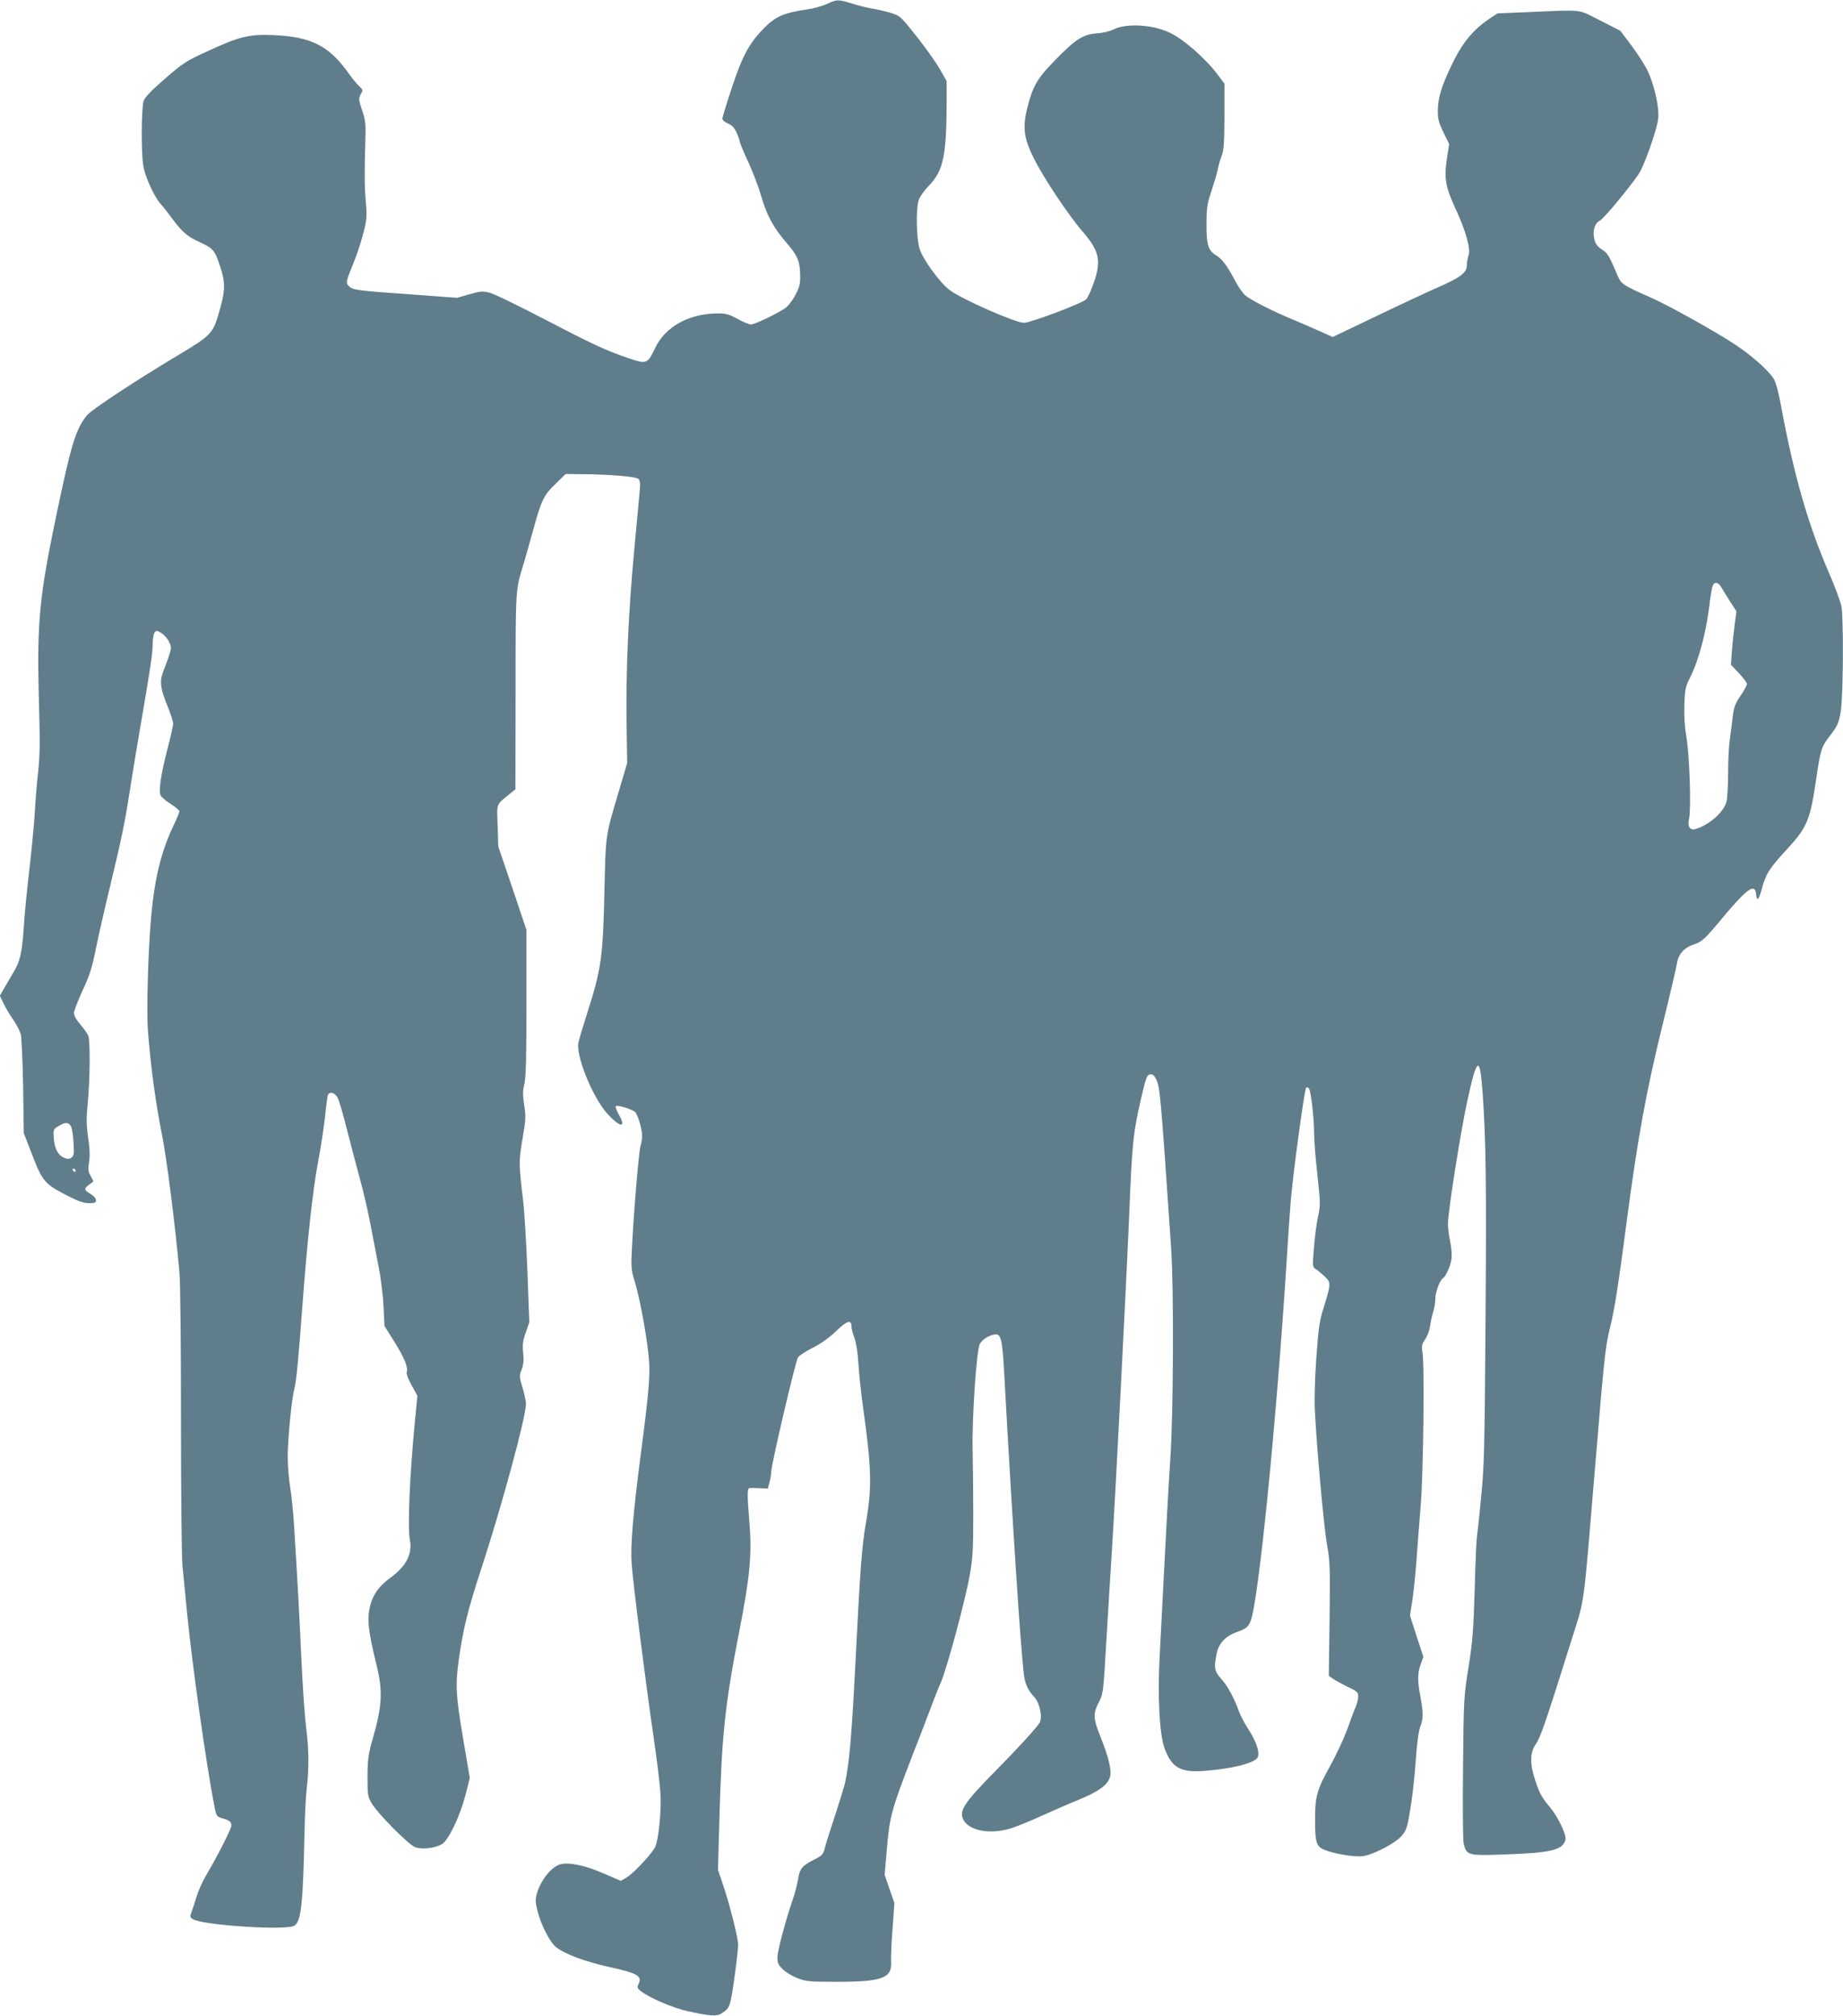 <?xml version="1.0" standalone="no"?>
<!DOCTYPE svg PUBLIC "-//W3C//DTD SVG 20010904//EN"
 "http://www.w3.org/TR/2001/REC-SVG-20010904/DTD/svg10.dtd">
<svg version="1.0" xmlns="http://www.w3.org/2000/svg"
 width="1171pt" height="1280pt" viewBox="0 0 1171 1280"
 preserveAspectRatio="xMidYMid meet">
<g transform="translate(0,1280) scale(0.1,-0.1)"
fill="#607d8b" stroke="none">
<path d="M5252 12774 c-30 -13 -86 -29 -125 -34 -145 -21 -198 -44 -270 -116
-95 -96 -138 -174 -205 -375 -34 -102 -62 -193 -62 -202 0 -10 15 -23 35 -31
26 -11 41 -27 55 -58 11 -24 20 -49 20 -56 0 -7 24 -66 54 -130 30 -65 66
-160 81 -212 34 -122 80 -207 160 -299 73 -84 88 -119 89 -211 1 -55 -4 -74
-33 -128 -20 -36 -47 -70 -65 -81 -70 -44 -192 -101 -214 -101 -13 0 -52 16
-86 35 -53 29 -73 35 -123 35 -183 0 -335 -83 -400 -219 -49 -103 -54 -105
-171 -65 -144 49 -227 88 -531 246 -167 87 -325 164 -352 170 -43 10 -60 9
-127 -11 l-78 -22 -284 21 c-355 25 -378 28 -402 52 -22 22 -22 25 32 158 21
52 48 136 60 185 20 78 22 103 15 185 -9 102 -10 181 -4 385 4 117 2 138 -20
204 -23 69 -23 76 -9 102 15 26 15 28 -9 51 -14 12 -45 50 -69 84 -124 173
-235 230 -474 241 -156 7 -219 -8 -425 -104 -132 -60 -153 -74 -266 -172 -89
-77 -127 -117 -136 -141 -15 -45 -17 -335 -2 -416 12 -69 68 -191 108 -237 16
-17 51 -62 78 -99 62 -83 95 -111 175 -147 77 -35 92 -51 118 -127 46 -131 45
-174 -6 -344 -33 -107 -52 -126 -250 -244 -288 -173 -554 -348 -583 -385 -71
-90 -99 -182 -195 -643 -104 -494 -121 -672 -110 -1118 9 -335 9 -383 -6 -525
-6 -49 -15 -162 -20 -250 -6 -88 -22 -250 -35 -360 -13 -110 -29 -270 -34
-355 -11 -158 -23 -214 -63 -280 -12 -19 -36 -62 -55 -94 l-34 -59 22 -46 c12
-25 39 -72 61 -103 22 -31 44 -74 50 -95 5 -21 12 -171 15 -333 l4 -295 55
-142 c64 -166 79 -182 225 -257 67 -34 102 -46 135 -46 37 0 44 3 44 19 0 11
-15 28 -35 40 -42 25 -43 33 -8 59 l27 20 -18 35 c-16 29 -18 43 -10 88 6 38
5 84 -6 156 -12 85 -12 123 -2 225 14 145 16 386 3 421 -5 13 -28 45 -50 71
-25 29 -41 57 -41 73 0 14 24 77 54 142 45 96 60 142 85 266 17 83 57 260 90
395 74 308 94 404 126 610 14 91 41 255 60 365 69 400 85 506 85 563 0 32 6
66 12 75 12 15 15 15 45 -4 17 -11 39 -36 48 -56 18 -38 18 -41 -40 -193 -22
-58 -15 -106 30 -215 19 -47 35 -96 35 -110 0 -14 -16 -85 -35 -157 -43 -166
-59 -272 -44 -299 5 -11 35 -36 65 -55 30 -19 54 -40 54 -46 0 -6 -16 -45 -36
-87 -81 -170 -121 -335 -144 -586 -19 -216 -30 -594 -20 -720 17 -224 49 -460
90 -665 29 -144 82 -560 110 -865 6 -64 10 -460 10 -950 0 -473 4 -877 10
-925 5 -47 18 -180 29 -295 30 -312 124 -979 174 -1227 11 -59 14 -63 47 -73
49 -14 60 -23 60 -47 0 -21 -88 -194 -163 -321 -22 -38 -48 -96 -58 -130 -10
-34 -24 -77 -31 -95 -12 -30 -11 -35 5 -47 55 -40 606 -76 649 -42 42 32 53
134 63 597 2 102 8 226 14 275 15 125 14 252 -4 385 -8 62 -22 258 -30 434
-14 307 -24 486 -46 841 -5 88 -17 201 -25 250 -9 50 -16 140 -16 200 1 113
25 361 42 424 13 52 27 197 50 511 31 421 67 752 100 927 17 87 37 218 45 290
7 73 16 137 20 143 13 21 45 10 61 -22 9 -18 36 -109 59 -203 24 -93 59 -228
79 -300 20 -71 50 -197 66 -280 16 -82 41 -211 55 -285 15 -74 29 -190 32
-257 l6 -123 64 -102 c64 -103 88 -163 77 -192 -3 -9 10 -44 31 -82 l37 -67
-16 -166 c-33 -341 -47 -670 -32 -748 18 -89 -23 -169 -123 -241 -71 -52 -109
-104 -128 -174 -22 -89 -16 -153 41 -388 39 -159 34 -256 -27 -465 -27 -97
-31 -125 -32 -235 0 -120 1 -127 28 -173 37 -63 232 -260 274 -276 42 -17 128
-7 171 19 43 26 114 176 150 313 l27 107 -43 253 c-46 273 -49 337 -27 497 28
200 57 316 145 585 131 401 284 966 282 1043 -1 18 -11 65 -23 104 -20 67 -20
73 -4 113 12 32 14 59 9 106 -5 52 -2 76 17 129 l22 64 -12 326 c-7 179 -19
379 -27 445 -28 231 -28 253 -4 394 21 120 22 141 11 212 -10 65 -10 91 1 137
10 43 13 173 13 517 l0 460 -89 265 -90 265 -4 132 c-5 147 -12 129 78 203
l35 28 1 624 c0 659 -1 638 51 808 14 47 40 139 58 205 55 200 69 229 143 301
l66 64 105 -1 c168 -1 339 -15 356 -29 12 -10 14 -26 10 -74 -3 -33 -19 -203
-35 -376 -37 -397 -53 -751 -49 -1090 l4 -265 -52 -176 c-88 -297 -84 -267
-93 -654 -9 -403 -20 -481 -109 -758 -27 -84 -52 -168 -56 -188 -16 -86 92
-351 185 -452 80 -87 121 -92 74 -8 -16 27 -25 53 -21 57 9 10 112 -22 124
-39 18 -22 43 -110 43 -148 0 -21 -5 -50 -10 -65 -10 -26 -43 -410 -55 -655
-6 -117 -5 -131 19 -210 29 -95 69 -305 86 -456 14 -121 7 -213 -50 -648 -48
-372 -64 -564 -57 -680 8 -117 86 -735 137 -1085 22 -151 43 -318 46 -370 8
-111 -11 -301 -33 -348 -21 -44 -143 -173 -185 -196 l-34 -19 -106 46 c-121
53 -228 75 -281 58 -58 -19 -124 -105 -147 -189 -9 -34 -8 -55 5 -105 22 -90
80 -202 119 -232 59 -45 187 -92 341 -126 173 -38 205 -56 184 -103 -12 -25
-11 -30 11 -48 54 -43 207 -109 300 -129 149 -32 183 -34 216 -13 54 35 55 37
89 289 8 61 15 127 15 147 0 43 -56 265 -99 389 l-29 86 9 324 c15 530 35 722
125 1184 69 350 82 493 66 693 -15 186 -15 222 1 223 6 1 35 1 64 -1 l52 -2
10 39 c6 21 11 51 11 66 0 44 152 694 170 727 6 11 48 39 93 61 54 28 104 63
149 106 69 67 98 76 98 31 0 -13 8 -45 19 -73 11 -31 21 -92 25 -160 3 -60 17
-191 31 -290 53 -380 56 -500 17 -725 -26 -148 -37 -296 -67 -895 -23 -450
-38 -627 -65 -753 -6 -26 -35 -121 -65 -212 -30 -91 -60 -184 -65 -208 -10
-38 -17 -45 -68 -71 -76 -38 -91 -57 -102 -128 -6 -33 -19 -86 -31 -119 -47
-137 -99 -330 -99 -372 0 -38 5 -49 35 -78 19 -18 61 -43 92 -55 54 -21 73
-23 253 -23 282 0 347 23 342 122 -2 26 2 121 9 212 l12 165 -31 90 -31 90 15
175 c17 197 30 244 166 595 39 99 87 225 108 280 20 55 51 133 69 174 40 95
154 517 183 681 19 108 22 160 22 380 0 140 -2 325 -4 410 -5 199 25 645 46
677 17 28 50 49 86 58 47 12 56 -17 68 -235 55 -995 105 -1756 126 -1925 8
-60 26 -99 66 -141 34 -36 53 -128 34 -162 -19 -33 -136 -161 -298 -325 -163
-165 -206 -225 -194 -273 21 -84 165 -118 308 -74 36 11 125 47 199 81 74 33
167 74 207 90 152 61 212 103 226 160 9 41 -9 117 -59 244 -51 129 -52 152 -8
236 22 44 25 68 43 385 11 187 27 443 35 569 22 340 92 1703 110 2135 18 447
25 516 73 725 33 143 40 160 59 163 16 2 26 -5 37 -27 27 -51 30 -92 97 -1071
18 -258 15 -1050 -5 -1345 -9 -132 -25 -420 -36 -640 -11 -220 -25 -490 -31
-600 -15 -260 -2 -511 31 -598 46 -122 101 -153 249 -142 180 13 322 49 342
86 15 29 -8 100 -56 174 -24 36 -51 87 -61 113 -31 88 -74 167 -114 211 -44
49 -48 71 -29 163 14 64 55 108 126 134 61 22 73 32 89 70 50 119 165 1271
229 2284 8 135 20 306 26 380 13 165 87 712 98 723 4 4 13 2 18 -5 13 -16 33
-192 33 -291 0 -40 9 -157 21 -260 19 -177 19 -192 4 -260 -9 -40 -21 -128
-26 -197 -10 -124 -10 -125 13 -140 13 -8 38 -29 57 -47 39 -39 38 -44 -10
-201 -26 -83 -32 -128 -45 -312 -9 -118 -13 -264 -10 -325 11 -236 57 -744 77
-859 20 -112 21 -148 17 -479 l-5 -358 27 -19 c14 -10 56 -33 93 -51 60 -28
67 -35 67 -61 0 -16 -7 -45 -16 -66 -9 -20 -33 -85 -54 -144 -22 -59 -69 -160
-105 -225 -89 -161 -100 -199 -99 -354 0 -150 8 -169 81 -193 75 -24 181 -39
226 -32 66 11 199 80 239 124 30 34 38 52 51 128 21 116 35 239 46 400 6 76
16 147 25 169 20 47 20 92 1 192 -19 101 -19 147 2 205 l17 47 -43 131 -42
131 15 97 c8 53 20 167 26 252 6 85 18 243 27 350 17 206 25 897 11 976 -7 35
-4 47 17 79 14 20 28 58 31 83 4 26 12 66 20 90 8 23 14 62 14 85 0 43 29 119
49 131 19 12 48 79 54 124 3 23 -1 73 -9 110 -8 37 -14 86 -14 109 0 77 80
585 124 786 61 279 79 288 96 52 22 -311 25 -575 19 -1450 -6 -814 -8 -921
-28 -1120 -11 -121 -24 -236 -27 -255 -3 -19 -10 -170 -14 -335 -8 -260 -13
-326 -39 -491 -30 -187 -31 -200 -35 -635 -3 -248 -1 -462 4 -484 17 -76 28
-79 249 -71 307 10 381 28 398 94 7 31 -47 145 -100 208 -50 59 -65 86 -92
168 -36 106 -34 180 4 232 28 38 66 149 229 669 83 264 70 167 147 1090 58
697 65 765 95 885 29 114 54 277 110 705 67 504 119 790 223 1215 47 190 88
366 92 392 7 56 46 100 102 119 54 17 71 32 161 139 181 218 233 257 240 182
5 -50 17 -38 37 36 24 91 48 130 160 250 128 140 147 184 185 447 28 188 32
202 91 278 44 58 52 75 64 144 17 94 20 592 5 674 -6 29 -42 127 -81 216 -133
309 -221 615 -304 1064 -14 76 -32 143 -44 162 -33 54 -139 148 -246 219 -127
84 -422 248 -537 299 -173 76 -188 86 -209 137 -54 127 -64 145 -101 168 -27
17 -40 35 -47 62 -14 51 1 105 33 120 23 10 174 191 247 295 35 50 115 277
125 353 8 71 -25 220 -71 312 -19 37 -65 108 -102 157 l-68 90 -128 65 c-146
74 -97 68 -457 53 l-195 -8 -56 -37 c-92 -62 -161 -143 -217 -254 -77 -153
-105 -238 -106 -319 -1 -61 4 -79 35 -145 l37 -75 -15 -95 c-18 -123 -9 -177
56 -317 66 -142 96 -253 82 -295 -6 -17 -11 -46 -11 -64 0 -45 -42 -77 -182
-138 -62 -27 -238 -109 -392 -183 l-278 -133 -87 39 c-47 21 -126 55 -174 75
-123 51 -258 120 -294 150 -17 14 -47 58 -68 98 -49 93 -79 133 -120 158 -49
30 -60 68 -59 200 0 100 4 126 31 205 16 50 35 113 41 140 5 28 17 68 26 90
12 31 15 84 16 246 l0 207 -43 58 c-77 103 -221 229 -308 268 -110 51 -274 59
-354 19 -23 -12 -70 -23 -107 -25 -88 -7 -133 -36 -264 -170 -112 -114 -142
-165 -176 -301 -32 -125 -23 -194 40 -321 63 -126 219 -360 312 -468 110 -127
121 -190 60 -350 -11 -31 -29 -67 -38 -78 -20 -24 -351 -149 -396 -150 -53 0
-393 149 -472 208 -60 44 -171 196 -191 262 -21 68 -24 258 -5 311 7 20 36 61
65 91 92 95 112 190 112 553 l0 110 -44 77 c-24 42 -90 135 -147 207 -103 129
-103 130 -167 150 -35 10 -86 22 -113 26 -27 4 -84 18 -126 31 -93 29 -99 29
-166 -2z m5686 -3705 c9 -16 35 -57 56 -91 l39 -60 -11 -82 c-6 -44 -14 -121
-18 -169 l-6 -88 51 -54 c28 -30 51 -60 51 -68 0 -8 -18 -41 -41 -75 -35 -51
-42 -73 -50 -134 -4 -40 -13 -104 -18 -143 -6 -38 -11 -135 -11 -215 0 -80 -5
-161 -10 -181 -19 -67 -110 -147 -196 -173 -37 -11 -54 16 -42 66 14 62 3 404
-17 518 -11 64 -15 131 -13 205 4 99 7 116 35 170 56 110 102 283 124 460 6
55 16 110 20 123 12 31 37 27 57 -9z m-10487 -3421 c6 -11 14 -58 16 -102 5
-68 3 -84 -11 -95 -12 -11 -24 -12 -43 -5 -42 15 -66 57 -71 123 -4 59 -4 60
29 80 43 27 65 26 80 -1z m30 -281 c-1 -12 -15 -9 -19 4 -3 6 1 10 8 8 6 -3
11 -8 11 -12z"/>
</g>
</svg>
